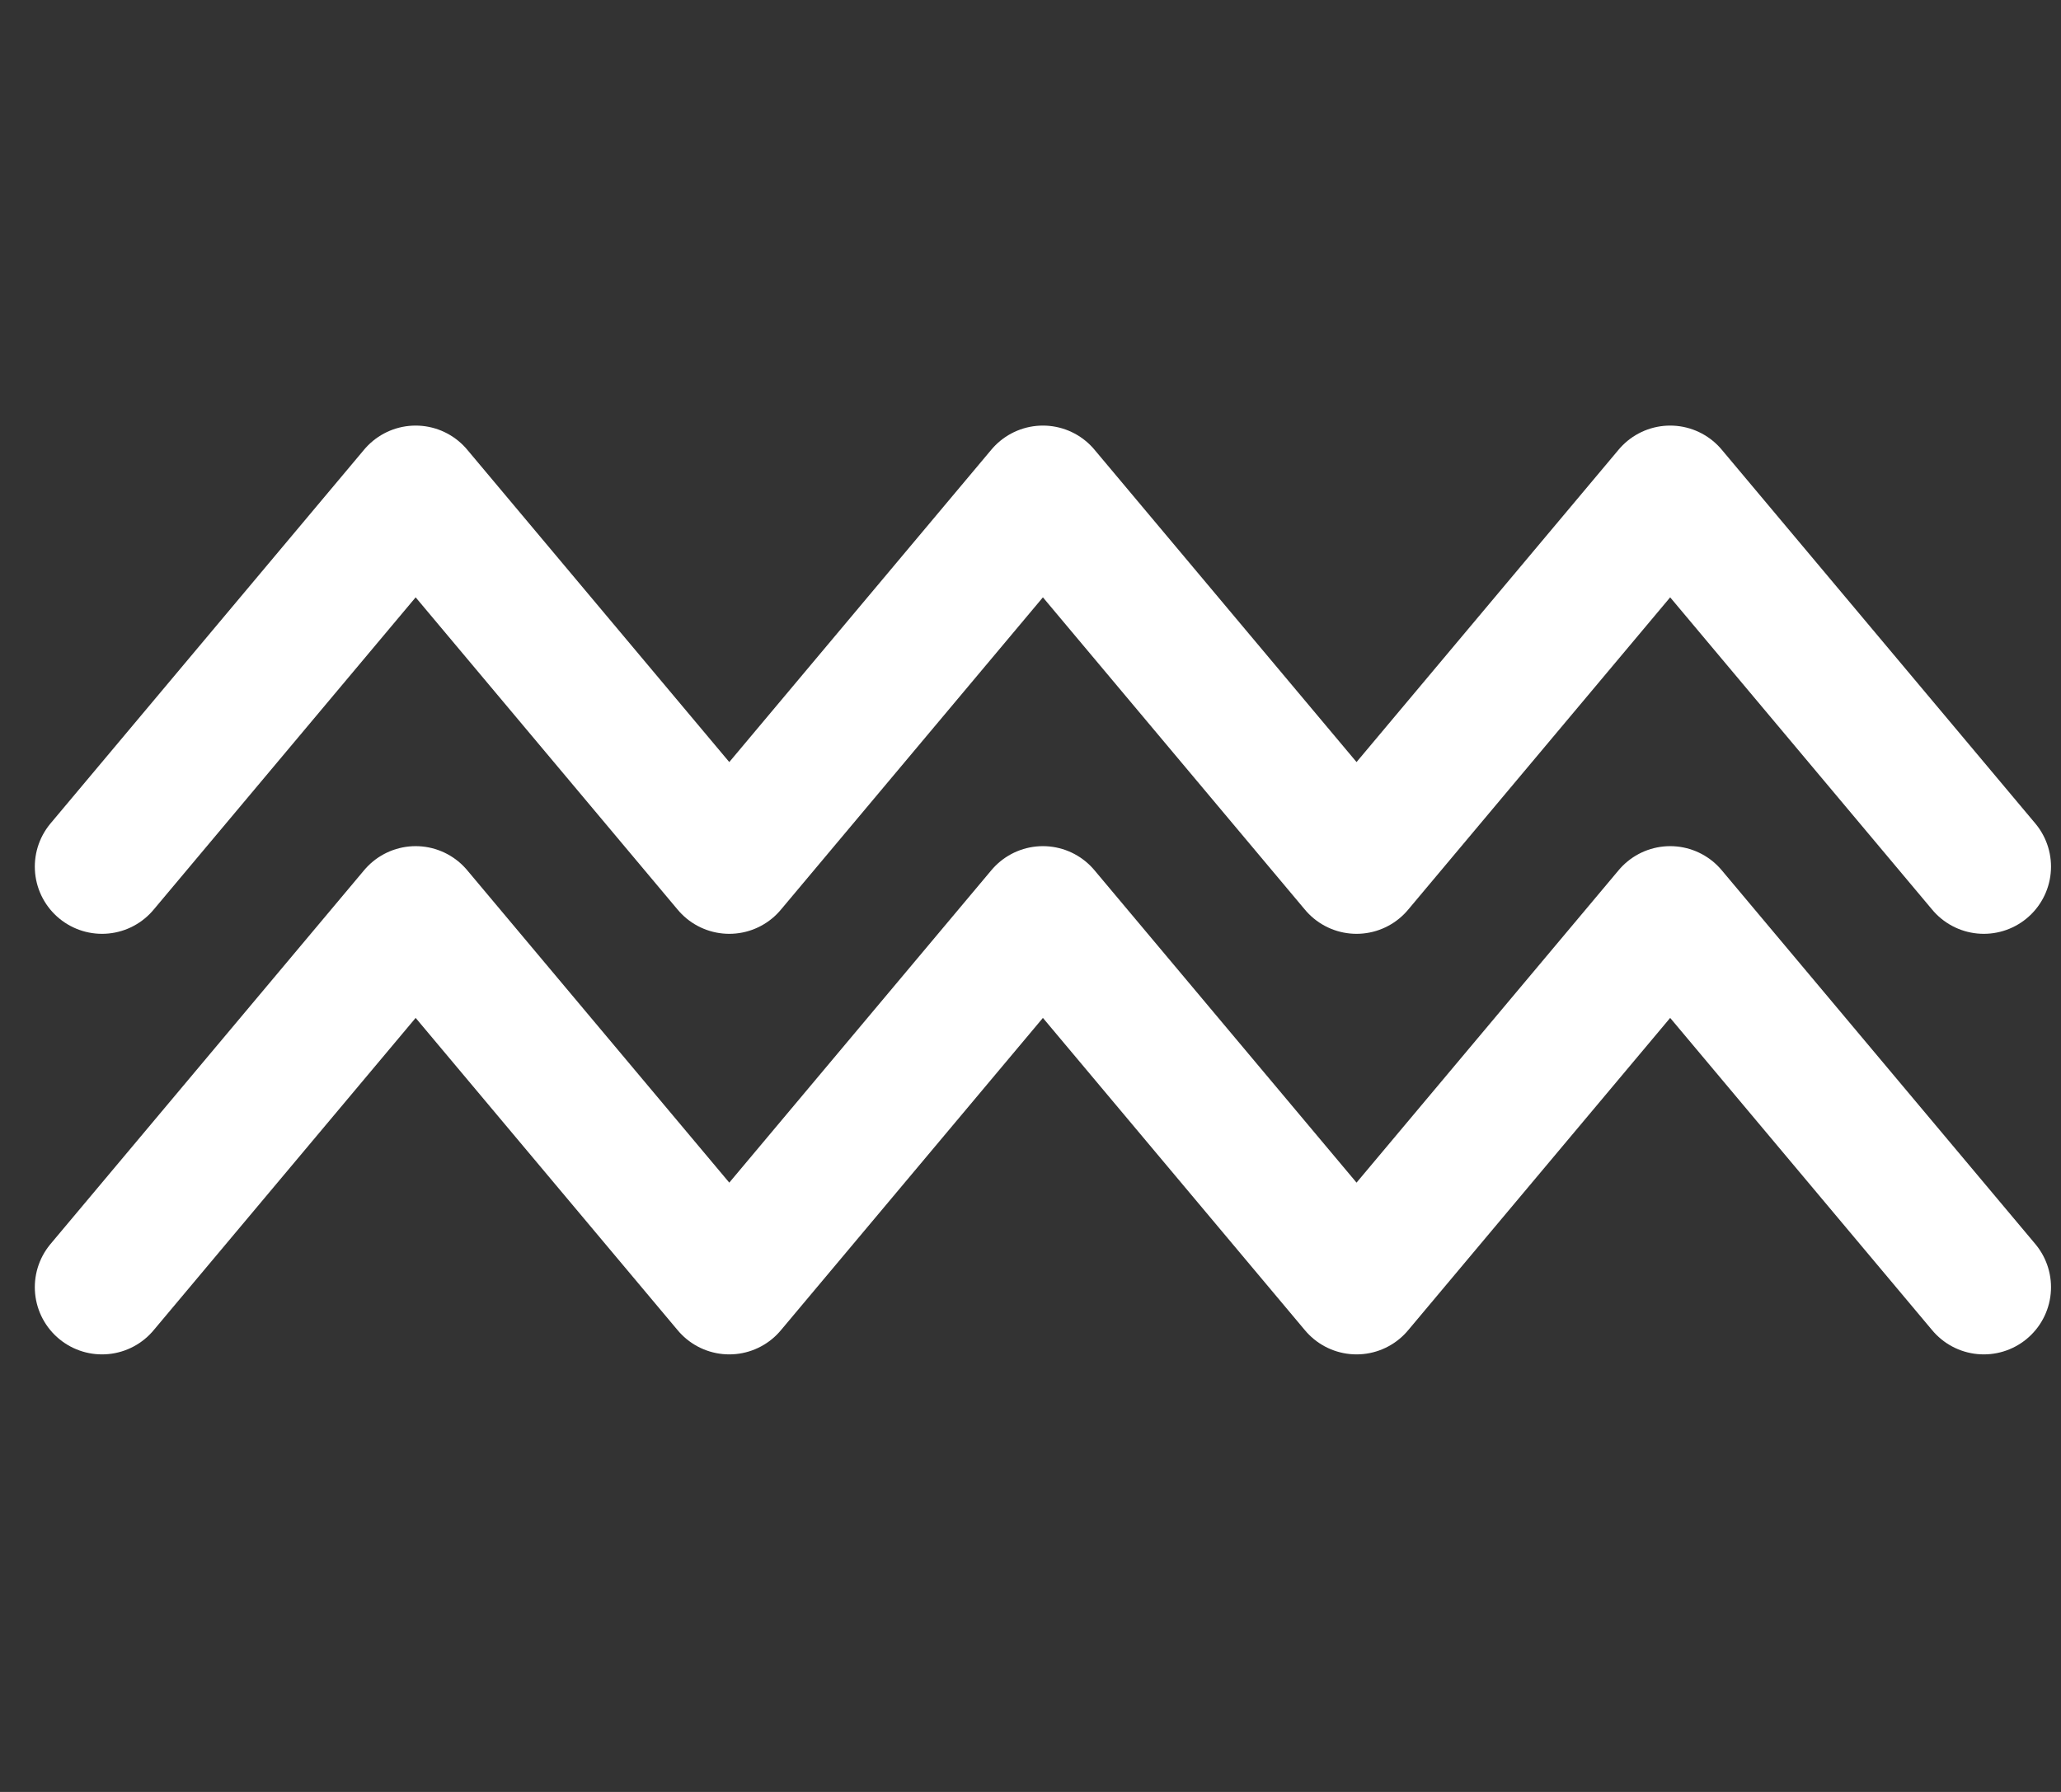 <svg width="46" height="40" viewBox="0 0 46 40" fill="none" xmlns="http://www.w3.org/2000/svg">
<rect x="0" y="0" width="46" height="40" fill="#333333" stroke="none"/>
<path d="M2.277 19.345L9.277 11L16.277 19.345L23.277 11L30.277 19.345L37.277 11L44.277 19.345M2.277 28.733L9.277 20.388L16.277 28.733L23.277 20.388L30.277 28.733L37.277 20.388L44.277 28.733" stroke="white" stroke-width="3" stroke-linecap="round" stroke-linejoin="round"/>
</svg>
